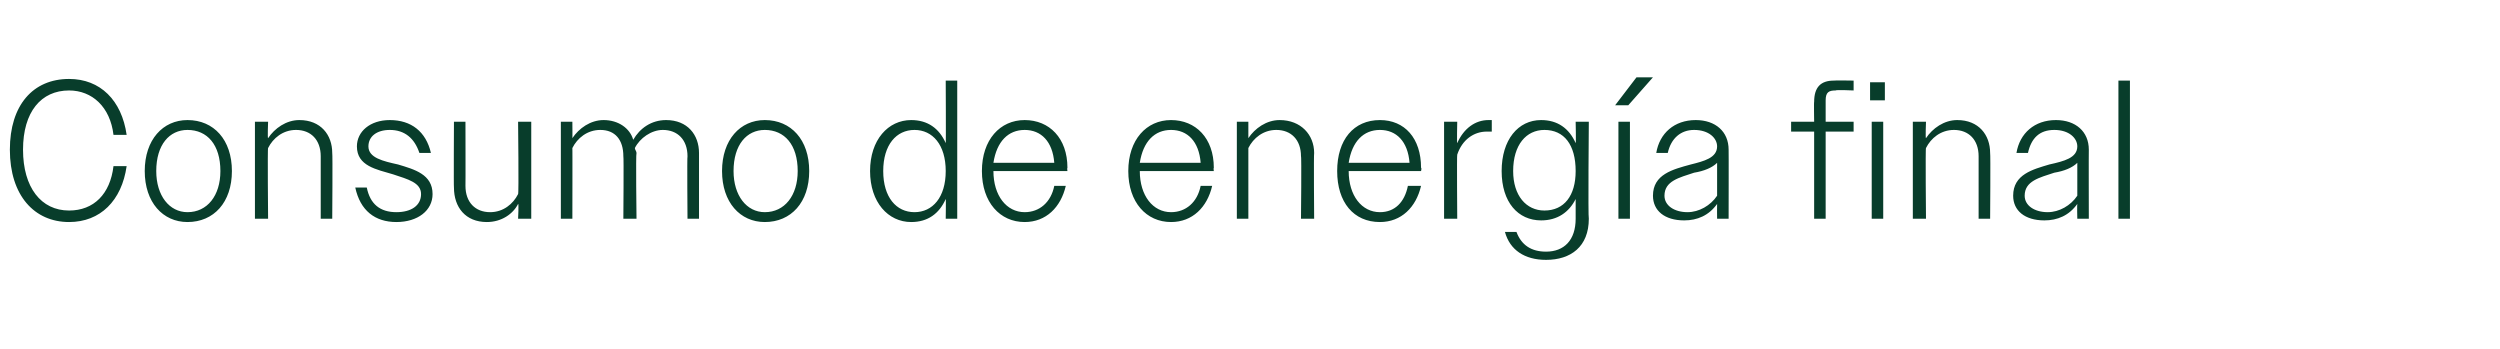 <?xml version="1.0" standalone="no"?><!DOCTYPE svg PUBLIC "-//W3C//DTD SVG 1.1//EN" "http://www.w3.org/Graphics/SVG/1.1/DTD/svg11.dtd"><svg xmlns="http://www.w3.org/2000/svg" version="1.1" width="152px" height="21.2px" viewBox="0 -1 152 21.2" style="top:-1px">  <desc>Consumo de energ a final</desc>  <defs/>  <g id="Polygon81785">    <path d="M 6.9 7.2 C 6.7 5.5 5.6 4.5 4.2 4.5 C 2.5 4.5 1.4 5.8 1.4 8.1 C 1.4 10.4 2.5 11.8 4.2 11.8 C 5.7 11.8 6.7 10.8 6.9 9.1 C 6.9 9.1 7.7 9.1 7.7 9.1 C 7.4 11.2 6.1 12.5 4.2 12.5 C 2.1 12.5 0.6 10.9 0.6 8.1 C 0.6 5.4 2 3.8 4.2 3.8 C 6.1 3.8 7.4 5.1 7.7 7.2 C 7.7 7.2 6.9 7.2 6.9 7.2 Z M 8.8 9.4 C 8.8 7.5 9.9 6.3 11.4 6.3 C 13 6.3 14.1 7.5 14.1 9.4 C 14.1 11.3 13 12.5 11.4 12.5 C 9.9 12.5 8.8 11.3 8.8 9.4 Z M 9.5 9.4 C 9.5 10.9 10.3 11.9 11.4 11.9 C 12.6 11.9 13.4 10.9 13.4 9.4 C 13.4 7.8 12.6 6.9 11.4 6.9 C 10.3 6.9 9.5 7.8 9.5 9.4 Z M 15.5 6.4 L 16.3 6.4 C 16.3 6.4 16.26 7.43 16.3 7.4 C 16.7 6.8 17.4 6.3 18.2 6.3 C 19.5 6.3 20.2 7.2 20.2 8.3 C 20.23 8.34 20.2 12.3 20.2 12.3 L 19.5 12.3 C 19.5 12.3 19.5 8.47 19.5 8.5 C 19.5 7.5 18.9 6.9 18 6.9 C 17.2 6.9 16.6 7.4 16.3 8 C 16.26 7.97 16.3 12.3 16.3 12.3 L 15.5 12.3 L 15.5 6.4 Z M 21.6 10.4 C 21.6 10.4 22.3 10.4 22.3 10.4 C 22.5 11.4 23.1 11.9 24.1 11.9 C 25 11.9 25.6 11.5 25.6 10.8 C 25.6 10.1 24.8 9.9 23.9 9.6 C 22.9 9.3 21.7 9.1 21.7 7.9 C 21.7 7 22.5 6.3 23.7 6.3 C 25 6.3 25.9 7 26.2 8.3 C 26.2 8.3 25.5 8.3 25.5 8.3 C 25.2 7.4 24.6 6.9 23.7 6.9 C 22.9 6.9 22.4 7.3 22.4 7.9 C 22.4 8.6 23.3 8.8 24.2 9 C 25.2 9.3 26.3 9.6 26.3 10.8 C 26.3 11.8 25.4 12.5 24.1 12.5 C 22.8 12.5 21.9 11.8 21.6 10.4 Z M 27.6 10.4 C 27.58 10.43 27.6 6.4 27.6 6.4 L 28.3 6.4 C 28.3 6.4 28.31 10.31 28.3 10.3 C 28.3 11.3 28.9 11.9 29.8 11.9 C 30.6 11.9 31.2 11.4 31.5 10.8 C 31.55 10.8 31.5 6.4 31.5 6.4 L 32.3 6.4 L 32.3 12.3 L 31.5 12.3 C 31.5 12.3 31.55 11.35 31.5 11.4 C 31.2 12 30.5 12.5 29.6 12.5 C 28.3 12.5 27.6 11.6 27.6 10.4 Z M 34.1 6.4 L 34.8 6.4 C 34.8 6.4 34.81 7.43 34.8 7.4 C 35.2 6.8 35.9 6.3 36.7 6.3 C 37.6 6.3 38.3 6.8 38.5 7.5 C 38.9 6.8 39.6 6.3 40.5 6.3 C 41.8 6.3 42.5 7.2 42.5 8.3 C 42.5 8.34 42.5 12.3 42.5 12.3 L 41.8 12.3 C 41.8 12.3 41.77 8.47 41.8 8.5 C 41.8 7.5 41.2 6.9 40.3 6.9 C 39.6 6.9 38.9 7.4 38.6 8 C 38.6 8.1 38.7 8.2 38.7 8.3 C 38.65 8.34 38.7 12.3 38.7 12.3 L 37.9 12.3 C 37.9 12.3 37.93 8.47 37.9 8.5 C 37.9 7.5 37.4 6.9 36.5 6.9 C 35.7 6.9 35.1 7.4 34.8 8 C 34.81 7.97 34.8 12.3 34.8 12.3 L 34.1 12.3 L 34.1 6.4 Z M 43.9 9.4 C 43.9 7.5 45 6.3 46.5 6.3 C 48.1 6.3 49.2 7.5 49.2 9.4 C 49.2 11.3 48.1 12.5 46.5 12.5 C 45 12.5 43.9 11.3 43.9 9.4 Z M 44.6 9.4 C 44.6 10.9 45.4 11.9 46.5 11.9 C 47.7 11.9 48.5 10.9 48.5 9.4 C 48.5 7.8 47.7 6.9 46.5 6.9 C 45.4 6.9 44.6 7.8 44.6 9.4 Z M 57.5 11.1 C 57.1 12 56.4 12.5 55.4 12.5 C 54 12.5 52.9 11.3 52.9 9.4 C 52.9 7.5 54 6.3 55.4 6.3 C 56.4 6.3 57.1 6.8 57.5 7.7 C 57.52 7.72 57.5 3.9 57.5 3.9 L 58.2 3.9 L 58.2 12.3 L 57.5 12.3 C 57.5 12.3 57.52 11.06 57.5 11.1 Z M 53.7 9.4 C 53.7 11 54.5 11.9 55.6 11.9 C 56.7 11.9 57.5 11 57.5 9.4 C 57.5 7.8 56.7 6.9 55.6 6.9 C 54.5 6.9 53.7 7.8 53.7 9.4 Z M 59.7 9.4 C 59.7 7.5 60.8 6.3 62.3 6.3 C 63.8 6.3 64.9 7.4 64.9 9.2 C 64.87 9.22 64.9 9.4 64.9 9.4 L 60.4 9.4 C 60.4 9.4 60.39 9.4 60.4 9.4 C 60.4 10.9 61.2 11.9 62.3 11.9 C 63.2 11.9 63.9 11.3 64.1 10.3 C 64.1 10.3 64.8 10.3 64.8 10.3 C 64.5 11.6 63.6 12.5 62.3 12.5 C 60.8 12.5 59.7 11.3 59.7 9.4 Z M 60.4 8.9 C 60.4 8.9 64.1 8.9 64.1 8.9 C 64 7.6 63.3 6.9 62.3 6.9 C 61.3 6.9 60.6 7.6 60.4 8.9 Z M 68.6 9.4 C 68.6 7.5 69.7 6.3 71.2 6.3 C 72.7 6.3 73.8 7.4 73.8 9.2 C 73.77 9.22 73.8 9.4 73.8 9.4 L 69.3 9.4 C 69.3 9.4 69.3 9.4 69.3 9.4 C 69.3 10.9 70.1 11.9 71.2 11.9 C 72.1 11.9 72.8 11.3 73 10.3 C 73 10.3 73.7 10.3 73.7 10.3 C 73.4 11.6 72.5 12.5 71.2 12.5 C 69.7 12.5 68.6 11.3 68.6 9.4 Z M 69.3 8.9 C 69.3 8.9 73 8.9 73 8.9 C 72.9 7.6 72.2 6.9 71.2 6.9 C 70.2 6.9 69.5 7.6 69.3 8.9 Z M 75.2 6.4 L 75.9 6.4 C 75.9 6.4 75.9 7.43 75.9 7.4 C 76.3 6.8 77 6.3 77.8 6.3 C 79.1 6.3 79.9 7.2 79.9 8.3 C 79.87 8.34 79.9 12.3 79.9 12.3 L 79.1 12.3 C 79.1 12.3 79.14 8.47 79.1 8.5 C 79.1 7.5 78.5 6.9 77.6 6.9 C 76.8 6.9 76.2 7.4 75.9 8 C 75.9 7.97 75.9 12.3 75.9 12.3 L 75.2 12.3 L 75.2 6.4 Z M 81.3 9.4 C 81.3 7.5 82.3 6.3 83.9 6.3 C 85.4 6.3 86.4 7.4 86.4 9.2 C 86.45 9.22 86.4 9.4 86.4 9.4 L 82 9.4 C 82 9.4 81.97 9.4 82 9.4 C 82 10.9 82.8 11.9 83.9 11.9 C 84.8 11.9 85.4 11.3 85.6 10.3 C 85.6 10.3 86.4 10.3 86.4 10.3 C 86.1 11.6 85.2 12.5 83.9 12.5 C 82.3 12.5 81.3 11.3 81.3 9.4 Z M 82 8.9 C 82 8.9 85.7 8.9 85.7 8.9 C 85.6 7.6 84.9 6.9 83.9 6.9 C 82.9 6.9 82.2 7.6 82 8.9 Z M 87.8 6.4 L 88.6 6.4 C 88.6 6.4 88.57 7.74 88.6 7.7 C 89 6.8 89.7 6.3 90.5 6.3 C 90.6 6.3 90.6 6.3 90.7 6.3 C 90.7 6.3 90.7 7 90.7 7 C 90.6 7 90.5 7 90.4 7 C 89.6 7 88.9 7.5 88.6 8.4 C 88.57 8.38 88.6 12.3 88.6 12.3 L 87.8 12.3 L 87.8 6.4 Z M 91.5 13.1 C 91.5 13.1 92.2 13.1 92.2 13.1 C 92.5 13.9 93.1 14.3 94 14.3 C 95.1 14.3 95.8 13.6 95.8 12.3 C 95.8 12.3 95.8 11.1 95.8 11.1 C 95.4 11.9 94.7 12.4 93.7 12.4 C 92.3 12.4 91.3 11.3 91.3 9.4 C 91.3 7.5 92.3 6.3 93.7 6.3 C 94.7 6.3 95.4 6.8 95.8 7.7 C 95.83 7.68 95.8 6.4 95.8 6.4 L 96.6 6.4 C 96.6 6.4 96.55 12.25 96.6 12.3 C 96.6 14 95.5 14.8 94 14.8 C 92.7 14.8 91.8 14.2 91.5 13.1 Z M 92 9.4 C 92 10.9 92.8 11.8 93.9 11.8 C 95.1 11.8 95.8 10.9 95.8 9.4 C 95.8 7.8 95.1 6.9 93.9 6.9 C 92.8 6.9 92 7.8 92 9.4 Z M 98.4 6.4 L 99.1 6.4 L 99.1 12.3 L 98.4 12.3 L 98.4 6.4 Z M 99.5 3.7 L 100.5 3.7 L 99 5.4 L 98.2 5.4 L 99.5 3.7 Z M 100.5 10.9 C 100.5 9.6 101.7 9.3 102.8 9 C 103.6 8.8 104.4 8.6 104.4 7.9 C 104.4 7.4 103.9 6.9 103 6.9 C 102.2 6.9 101.6 7.4 101.4 8.3 C 101.4 8.3 100.7 8.3 100.7 8.3 C 100.9 7.1 101.8 6.3 103.1 6.3 C 104.3 6.3 105.1 7 105.1 8.1 C 105.11 8.09 105.1 12.3 105.1 12.3 L 104.4 12.3 C 104.4 12.3 104.39 11.42 104.4 11.4 C 103.9 12.1 103.2 12.4 102.4 12.4 C 101.2 12.4 100.5 11.8 100.5 10.9 Z M 102.6 11.9 C 103.3 11.9 104 11.5 104.4 10.9 C 104.4 10.9 104.4 8.9 104.4 8.9 C 104.1 9.2 103.6 9.4 103 9.5 C 102.1 9.8 101.2 10 101.2 10.9 C 101.2 11.5 101.8 11.9 102.6 11.9 Z M 110.3 7 L 108.9 7 L 108.9 6.4 L 110.3 6.4 C 110.3 6.4 110.28 5.16 110.3 5.2 C 110.3 4.3 110.7 3.9 111.5 3.9 C 111.49 3.88 112.7 3.9 112.7 3.9 L 112.7 4.5 C 112.7 4.5 111.63 4.45 111.6 4.5 C 111.2 4.5 111 4.6 111 5.1 C 111 5.09 111 6.4 111 6.4 L 112.7 6.4 L 112.7 7 L 111 7 L 111 12.3 L 110.3 12.3 L 110.3 7 Z M 113.7 4 L 114.6 4 L 114.6 5.1 L 113.7 5.1 L 113.7 4 Z M 113.8 6.4 L 114.5 6.4 L 114.5 12.3 L 113.8 12.3 L 113.8 6.4 Z M 116.3 6.4 L 117.1 6.4 C 117.1 6.4 117.06 7.43 117.1 7.4 C 117.5 6.8 118.2 6.3 119 6.3 C 120.3 6.3 121 7.2 121 8.3 C 121.03 8.34 121 12.3 121 12.3 L 120.3 12.3 C 120.3 12.3 120.3 8.47 120.3 8.5 C 120.3 7.5 119.7 6.9 118.8 6.9 C 118 6.9 117.4 7.4 117.1 8 C 117.06 7.97 117.1 12.3 117.1 12.3 L 116.3 12.3 L 116.3 6.4 Z M 122.4 10.9 C 122.4 9.6 123.6 9.3 124.6 9 C 125.5 8.8 126.3 8.6 126.3 7.9 C 126.3 7.4 125.8 6.9 124.9 6.9 C 124 6.9 123.5 7.4 123.3 8.3 C 123.3 8.3 122.6 8.3 122.6 8.3 C 122.8 7.1 123.7 6.3 125 6.3 C 126.2 6.3 127 7 127 8.1 C 126.99 8.09 127 12.3 127 12.3 L 126.3 12.3 C 126.3 12.3 126.28 11.42 126.3 11.4 C 125.8 12.1 125.1 12.4 124.3 12.4 C 123.1 12.4 122.4 11.8 122.4 10.9 Z M 124.5 11.9 C 125.2 11.9 125.9 11.5 126.3 10.9 C 126.3 10.9 126.3 8.9 126.3 8.9 C 126 9.2 125.5 9.4 124.9 9.5 C 124 9.8 123.1 10 123.1 10.9 C 123.1 11.5 123.7 11.9 124.5 11.9 Z M 128.8 3.9 L 129.5 3.9 L 129.5 12.3 L 128.8 12.3 L 128.8 3.9 Z " stroke="none" fill="#083d2b"/>  </g></svg>